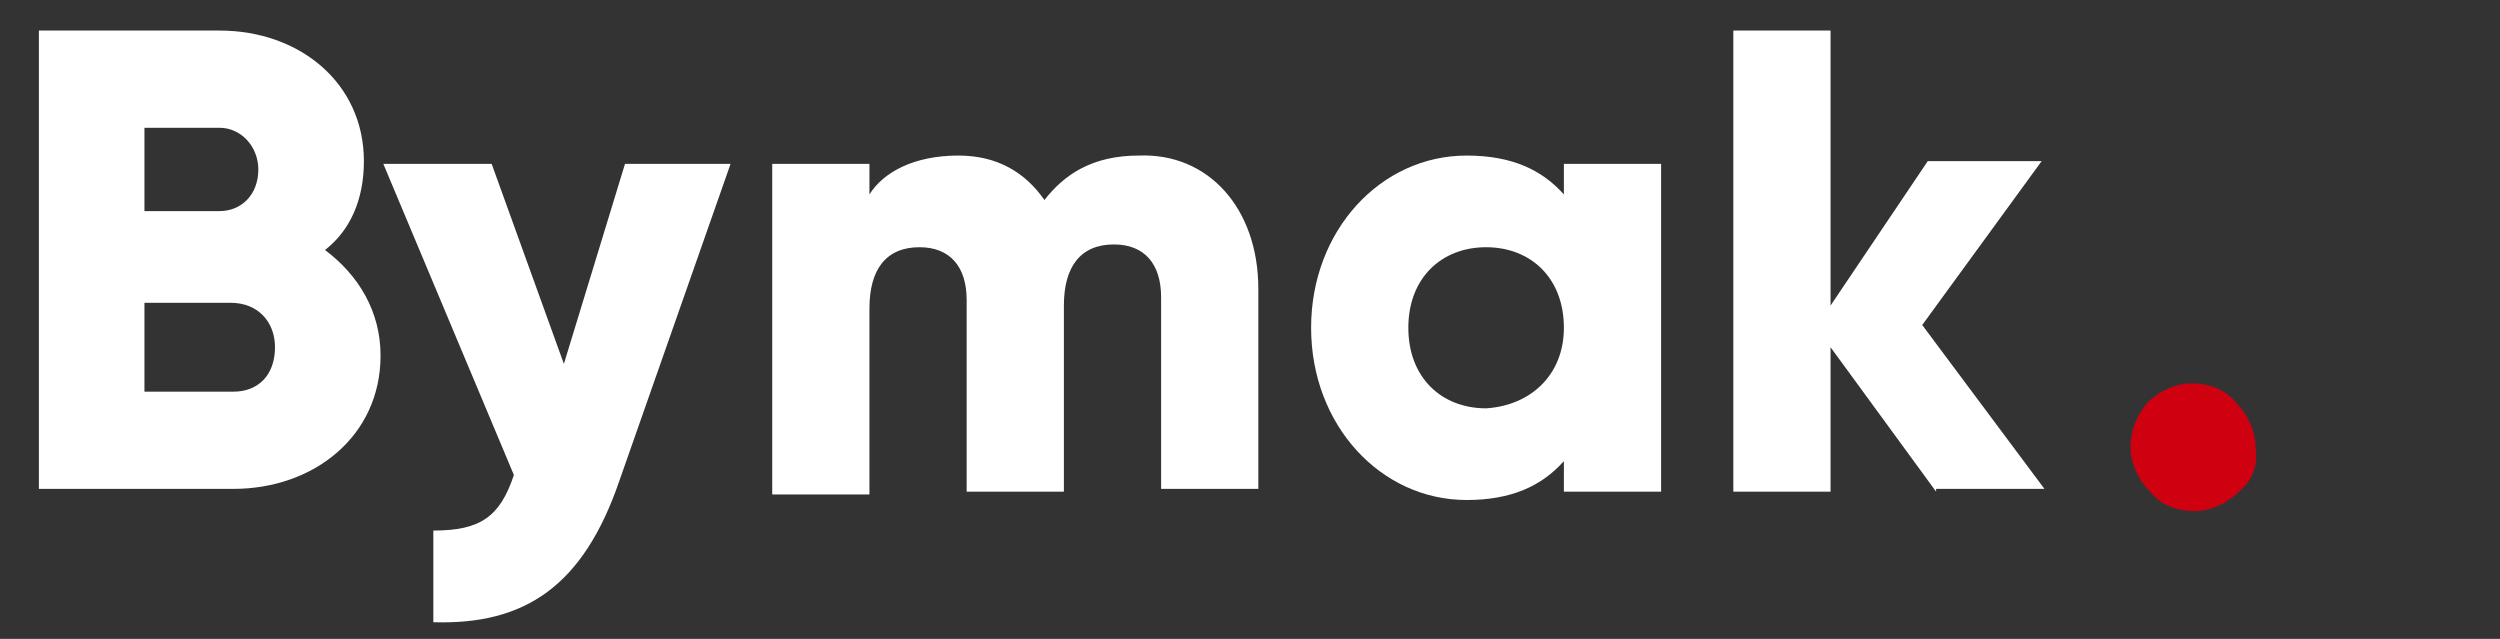 <?xml version="1.0" encoding="utf-8"?>
<!-- Generator: Adobe Illustrator 26.5.2, SVG Export Plug-In . SVG Version: 6.00 Build 0)  -->
<svg version="1.1" id="Layer_1" xmlns="http://www.w3.org/2000/svg" xmlns:xlink="http://www.w3.org/1999/xlink" x="0px" y="0px"
	 viewBox="0 0 90 23" style="enable-background:new 0 0 90 23;" xml:space="preserve">
<rect x="0" y="0" width="90" height="23" fill="#333333" stroke="none"/>
<style type="text/css">
	.st0{fill:#CF000F;}
	.st1{fill:#FFFFFF;}
</style>
<path class="st0" d="M80.6,17.7c-0.4,0.4-1,0.7-1.6,0.7c-0.6,0-1.2-0.2-1.6-0.7c-0.4-0.4-0.7-1-0.7-1.6c0-0.6,0.2-1.1,0.6-1.6
	c0.4-0.4,1-0.7,1.6-0.7c0.6,0,1.2,0.2,1.6,0.7c0.4,0.4,0.7,1,0.7,1.6C81.3,16.7,81.1,17.3,80.6,17.7z"/>
<g>
	<path class="st1" d="M13.7,12.8c0,2.9-2.4,4.8-5.3,4.8H1.4V1.1h6.5c2.9,0,5.2,1.9,5.2,4.7c0,1.4-0.5,2.5-1.4,3.2
		C12.9,9.9,13.7,11.2,13.7,12.8z M5.2,4.7v2.9h2.7c0.8,0,1.4-0.6,1.4-1.5c0-0.8-0.6-1.5-1.4-1.5H5.2z M9.9,12.5
		c0-0.9-0.6-1.6-1.6-1.6H5.2v3.2h3.2C9.3,14.1,9.9,13.5,9.9,12.5z"/>
	<path class="st1" d="M26.3,5.9l-4,11.4c-1.3,3.8-3.4,5.2-6.7,5.1v-3.3c1.7,0,2.4-0.5,2.9-2L13.8,5.9h3.9l2.6,7.2l2.2-7.2H26.3z"/>
	<path class="st1" d="M45.3,10.4v7.2h-3.5v-6.9c0-1.2-0.6-1.9-1.7-1.9c-1.2,0-1.8,0.8-1.8,2.2v6.7h-3.5v-6.9c0-1.2-0.6-1.9-1.7-1.9
		c-1.2,0-1.8,0.8-1.8,2.2v6.7h-3.5V5.9h3.5V7c0.5-0.8,1.6-1.4,3.2-1.4c1.4,0,2.4,0.6,3.1,1.6c0.7-0.9,1.7-1.6,3.4-1.6
		C43.5,5.5,45.3,7.5,45.3,10.4z"/>
	<path class="st1" d="M59.8,5.9v11.8h-3.5v-1.1c-0.8,0.9-1.9,1.4-3.5,1.4c-3.1,0-5.6-2.7-5.6-6.2c0-3.5,2.5-6.2,5.6-6.2
		c1.6,0,2.7,0.5,3.5,1.4V5.9H59.8z M56.3,11.8c0-1.8-1.2-2.9-2.8-2.9c-1.6,0-2.8,1.1-2.8,2.9s1.2,2.9,2.8,2.9
		C55.1,14.6,56.3,13.5,56.3,11.8z"/>
	<path class="st1" d="M69.7,17.7l-3.8-5.2v5.2h-3.5V1.1h3.5V11l3.5-5.2h4.1l-4.3,5.9l4.4,5.9H69.7z"/>
</g>
</svg>
